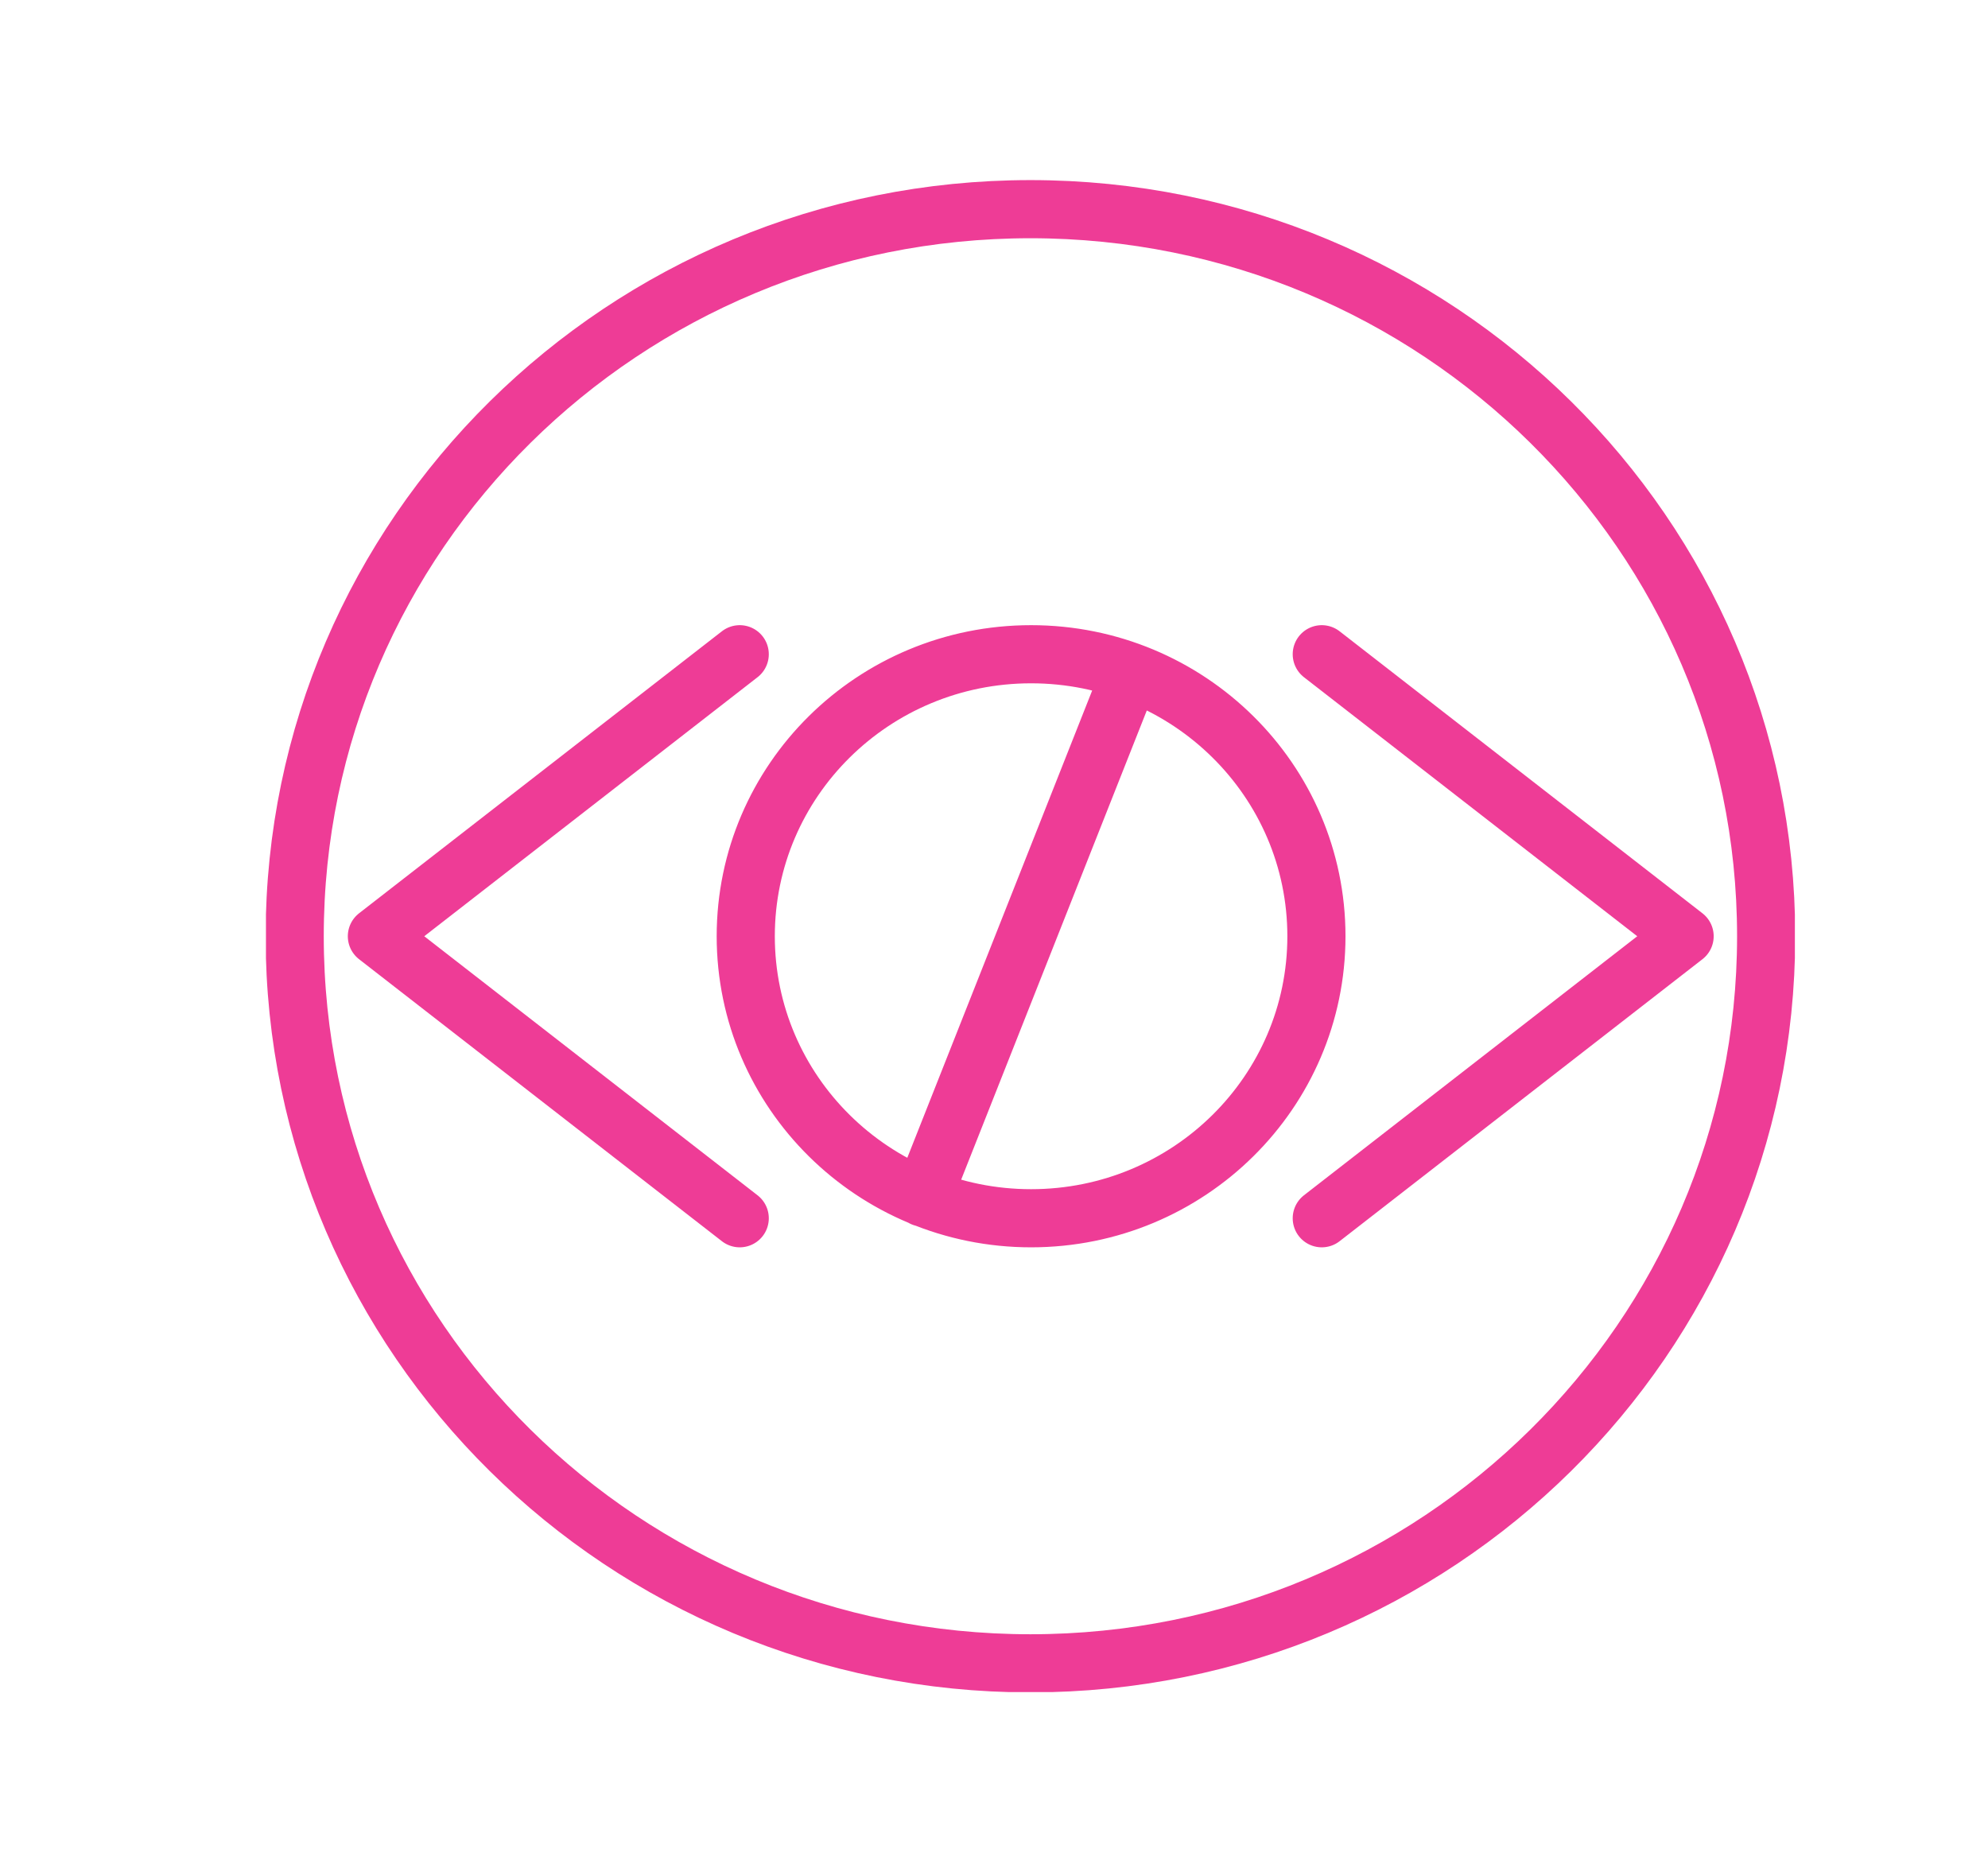 <?xml version="1.0" encoding="UTF-8"?>
<svg id="Layer_1" data-name="Layer 1" xmlns="http://www.w3.org/2000/svg" xmlns:xlink="http://www.w3.org/1999/xlink" viewBox="0 0 29.75 28.01">
  <defs>
    <style>
      .cls-1 {
        stroke: #ee3c96;
        stroke-linecap: round;
        stroke-linejoin: round;
        stroke-width: .87px;
      }

      .cls-1, .cls-2 {
        fill: none;
      }

      .cls-3 {
        clip-path: url(#clippath-1);
      }

      .cls-4 {
        clip-path: url(#clippath);
      }
    </style>
    <clipPath id="clippath">
      <rect class="cls-2" x="3.98" y="2.69" width="22.88" height="22.63"/>
    </clipPath>
    <clipPath id="clippath-1">
      <rect class="cls-2" x="3.98" y="2.69" width="22.88" height="22.63"/>
    </clipPath>
  </defs>
  <g id="Artwork_9" data-name="Artwork 9">
    <g class="cls-4">
      <g class="cls-3">
        <path class="cls-1" d="M16.92,10.06l-3.11,7.86m5.89-3.91c0,2.33-1.91,4.22-4.27,4.22s-4.27-1.89-4.27-4.22,1.91-4.22,4.27-4.22,4.27,1.89,4.27,4.22Zm.08,4.22l5.43-4.22-5.43-4.22m-8.71,0l-5.43,4.22,5.43,4.22m15.36-4.22c0,6.01-4.93,10.88-11.01,10.88S4.41,20.02,4.41,14.01,9.34,3.13,15.42,3.13s11.01,4.87,11.01,10.88Z"/>
      </g>
    </g>
  </g>
</svg>